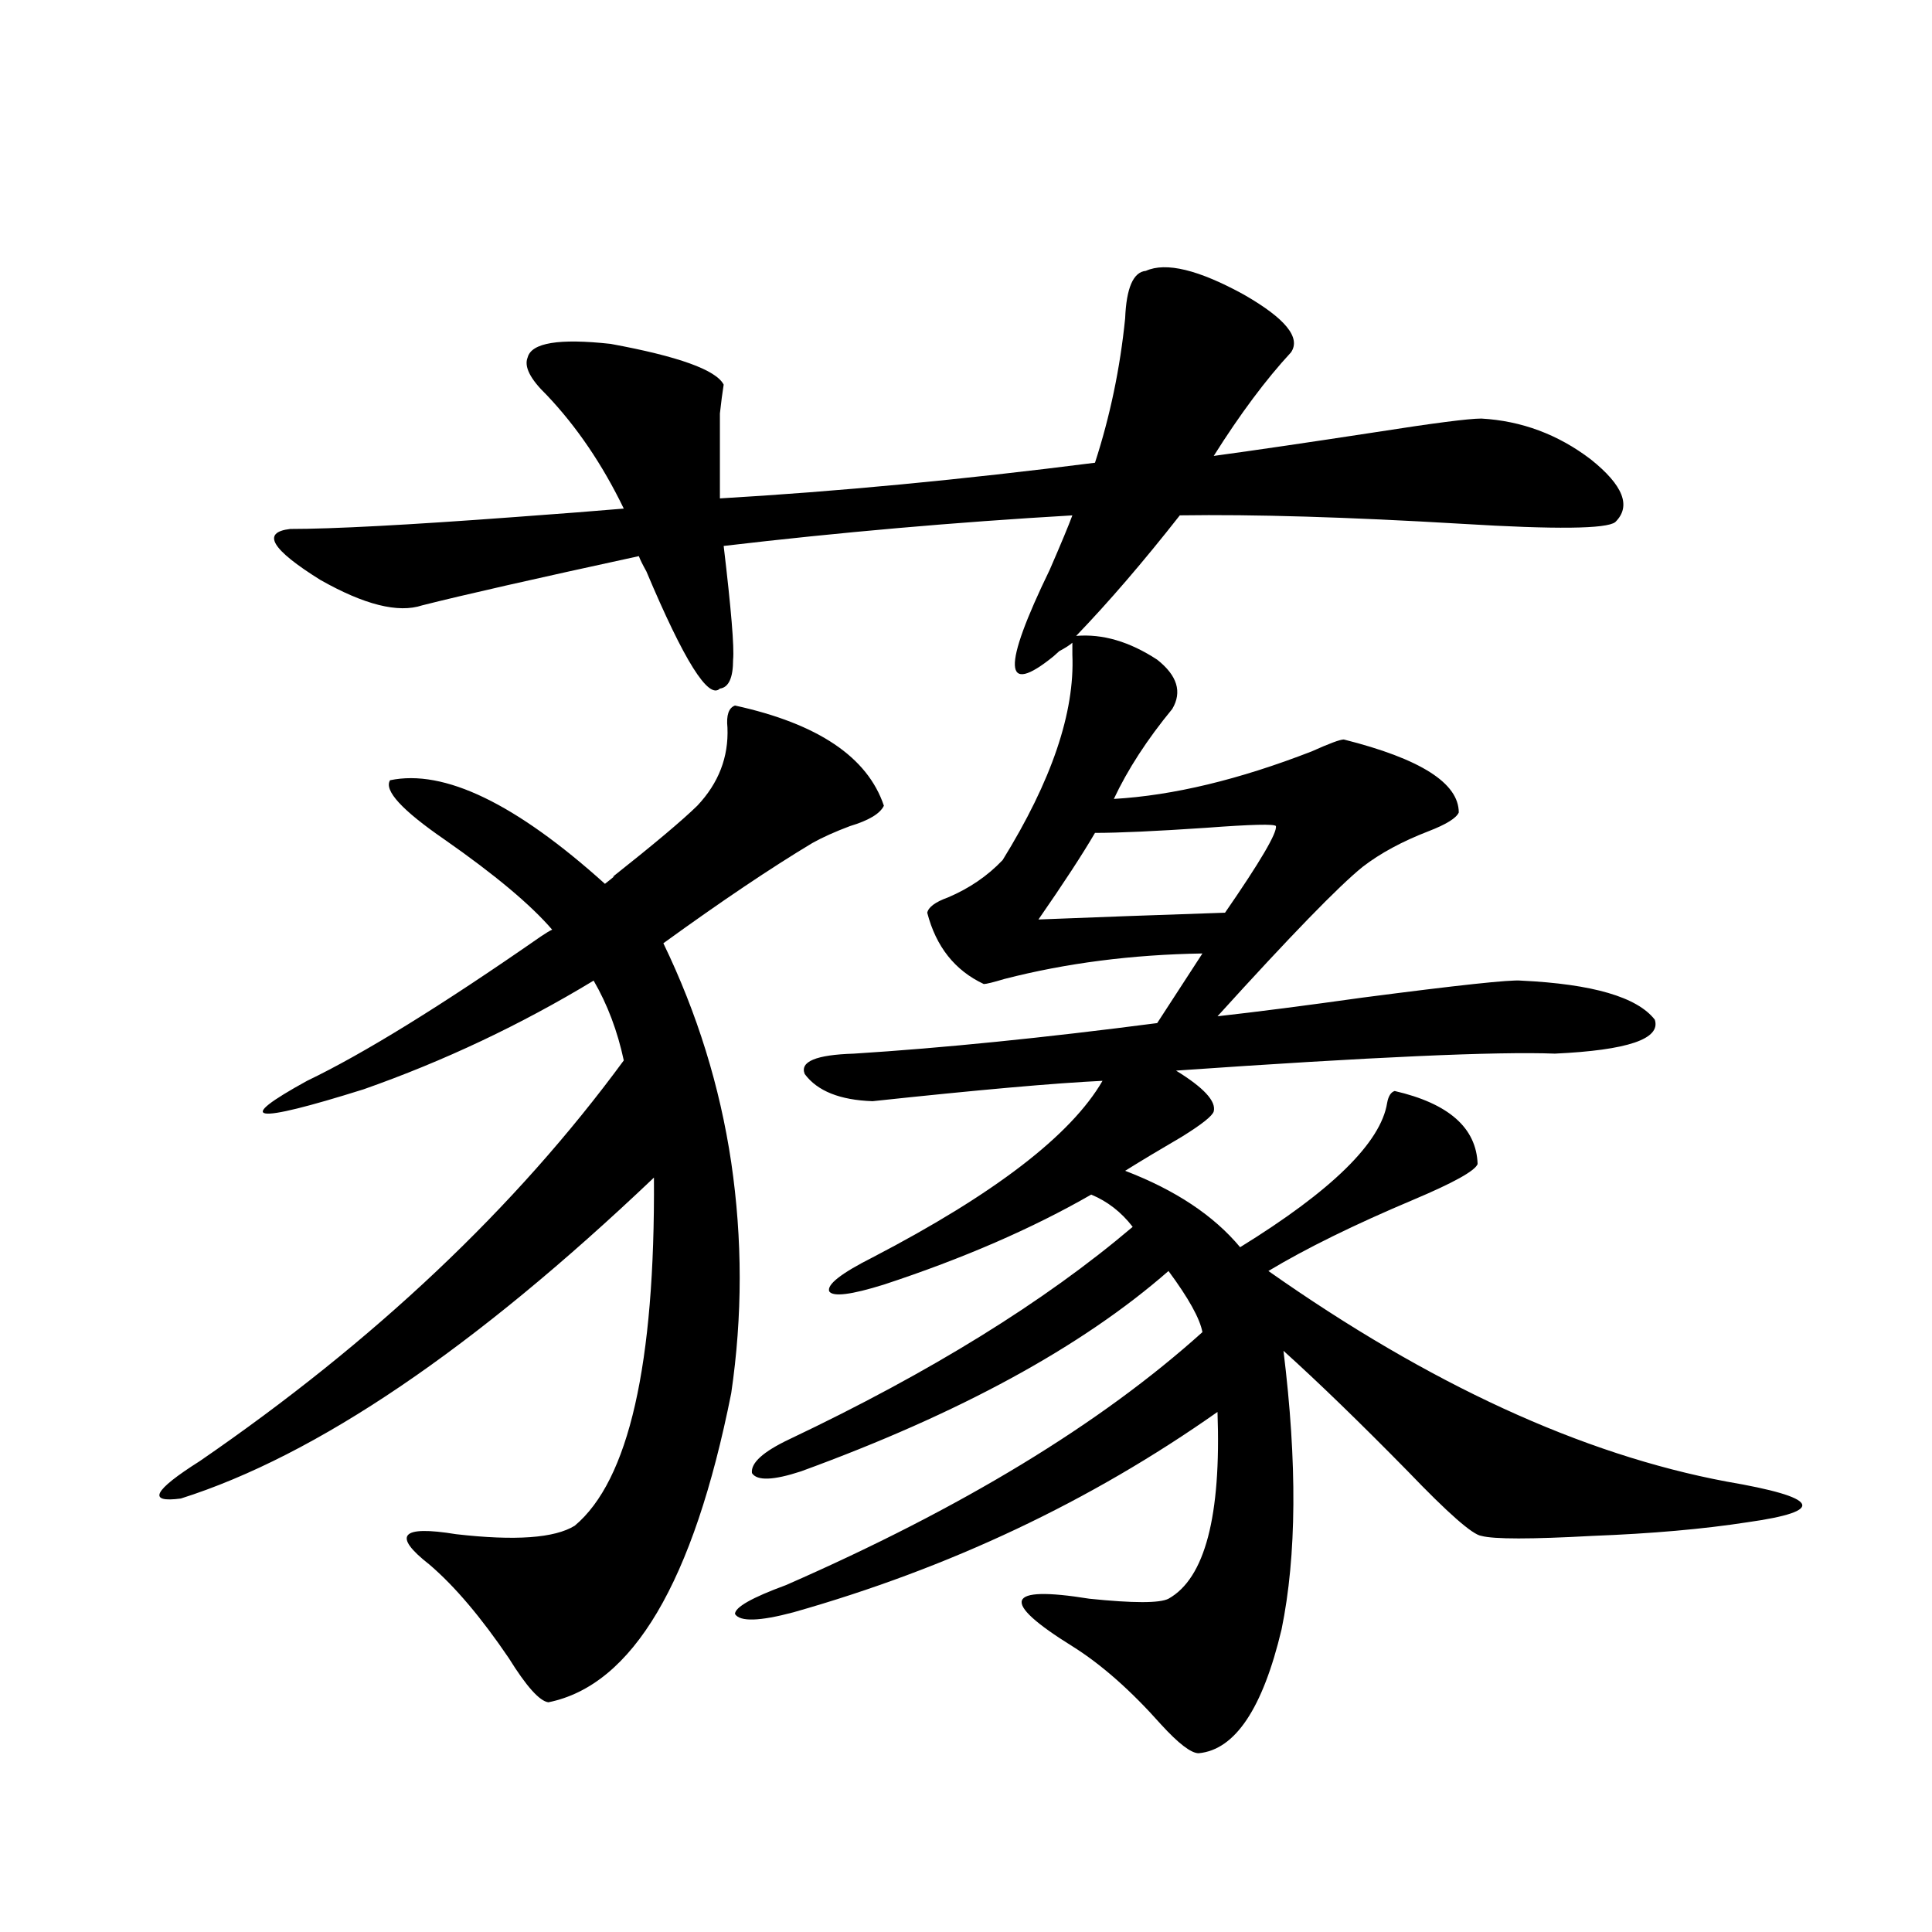<?xml version="1.0" encoding="utf-8"?>
<!-- Generator: Adobe Illustrator 16.0.0, SVG Export Plug-In . SVG Version: 6.00 Build 0)  -->
<!DOCTYPE svg PUBLIC "-//W3C//DTD SVG 1.1//EN" "http://www.w3.org/Graphics/SVG/1.1/DTD/svg11.dtd">
<svg version="1.1" id="图层_1" xmlns="http://www.w3.org/2000/svg" xmlns:xlink="http://www.w3.org/1999/xlink" x="0px" y="0px"
	 width="1000px" height="1000px" viewBox="0 0 1000 1000" enable-background="new 0 0 1000 1000" xml:space="preserve">
<path d="M380.43,365.184c42.926,9.38,68.611,26.67,77.071,51.855c-1.951,4.106-7.805,7.622-17.561,10.547
	c-7.805,2.939-14.313,5.864-19.512,8.789c-21.463,12.896-47.163,30.186-77.071,51.855c17.561,36.338,29.268,74.131,35.121,113.379
	c5.854,39.854,5.854,79.692,0,119.531c-19.512,97.861-51.065,151.172-94.632,159.961c-4.558-0.59-11.387-8.212-20.487-22.852
	c-14.313-21.094-27.972-37.202-40.975-48.34c-19.512-15.229-14.969-20.503,13.658-15.82c30.563,3.516,51.051,2.061,61.462-4.395
	c27.957-23.428,41.615-83.496,40.975-180.176c-93.016,88.481-174.63,143.853-244.872,166.113
	c-17.561,2.349-14.313-4.092,9.756-19.336c90.395-62.1,163.563-131.245,219.507-207.422c-3.262-15.229-8.46-29.004-15.609-41.309
	c-37.728,22.852-77.406,41.611-119.021,56.25c-57.895,18.169-67.65,16.699-29.268-4.395c29.268-14.063,69.587-38.96,120.973-74.707
	c2.592-1.758,4.543-2.925,5.854-3.516c-11.066-12.881-29.603-28.413-55.608-46.582c-22.118-15.229-31.554-25.488-28.292-30.762
	c27.957-5.85,65.029,12.017,111.217,53.613c4.543-3.516,5.854-4.683,3.902-3.516c21.463-16.987,36.097-29.292,43.901-36.914
	c11.052-11.714,16.25-25.186,15.609-40.43C375.872,370.169,377.168,366.365,380.43,365.184z M668.228,182.371
	c-13.018,14.063-26.341,31.943-39.999,53.613c21.463-2.925,49.42-7.031,83.9-12.305c29.908-4.683,48.124-7.031,54.633-7.031
	c20.808,1.182,39.664,8.213,56.584,21.094c16.905,13.486,21.128,24.321,12.683,32.52c-4.558,3.516-30.898,3.818-79.022,0.879
	c-59.19-3.516-107.97-4.971-146.338-4.395c-18.871,24.033-36.752,44.824-53.657,62.402c13.658-1.167,27.637,2.939,41.95,12.305
	c10.396,8.213,13.003,16.699,7.805,25.488c-13.018,15.82-23.094,31.353-30.243,46.582c30.563-1.758,64.709-9.956,102.437-24.609
	c9.101-4.092,14.634-6.152,16.585-6.152c39.664,9.971,59.511,22.563,59.511,37.793c-1.311,2.939-6.509,6.152-15.609,9.668
	c-13.658,5.273-25.045,11.426-34.146,18.457c-12.362,9.971-37.407,35.747-75.12,77.344c20.808-2.334,45.853-5.562,75.12-9.668
	c49.42-6.44,76.736-9.365,81.949-8.789c37.072,1.758,60.151,8.501,69.267,20.215c3.247,9.971-13.993,15.82-51.706,17.578
	c-29.923-1.167-95.287,1.758-196.093,8.789c14.299,8.789,20.808,15.82,19.512,21.094c-0.655,2.349-6.188,6.743-16.585,13.184
	c-11.066,6.455-20.822,12.305-29.268,17.578c26.006,9.971,45.853,23.154,59.511,39.551c47.469-29.292,72.834-54.189,76.096-74.707
	c0.641-3.516,1.951-5.562,3.902-6.152c27.957,6.455,42.271,19.048,42.926,37.793c-1.311,3.516-12.362,9.668-33.17,18.457
	c-30.578,12.896-55.608,25.2-75.12,36.914c83.245,58.599,162.268,94.922,237.067,108.984c24.055,4.106,37.072,7.91,39.023,11.426
	s-7.484,6.743-28.292,9.668c-22.773,3.516-49.435,5.864-79.998,7.031c-31.874,1.758-51.065,1.758-57.56,0
	c-4.558-0.576-17.24-11.714-38.048-33.398c-24.725-25.186-46.188-45.991-64.389-62.402c7.149,58.008,6.829,106.06-0.976,144.141
	c-9.756,41.007-24.069,62.402-42.926,64.16c-3.902,0-10.411-4.984-19.512-14.941c-15.609-17.578-30.898-31.063-45.853-40.43
	c-37.728-23.428-34.801-31.641,8.78-24.609c22.759,2.349,36.417,2.349,40.975,0c18.856-10.547,27.316-42.764,25.365-96.68
	c-65.699,46.294-138.868,80.859-219.507,103.711c-17.561,4.684-27.651,4.972-30.243,0.879c0-3.516,8.78-8.486,26.341-14.941
	c91.05-39.839,162.923-83.496,215.604-130.957c-1.311-7.031-7.164-17.578-17.561-31.641
	c-44.877,39.263-108.29,73.828-190.239,103.711c-14.313,4.697-22.773,4.985-25.365,0.879c-0.655-5.273,5.854-11.123,19.512-17.578
	c72.834-34.565,132.024-71.191,177.557-109.863c-5.854-7.607-13.018-13.184-21.463-16.699
	c-30.578,17.578-66.34,33.11-107.314,46.582c-16.92,5.273-26.341,6.455-28.292,3.516c-1.311-3.516,6.174-9.365,22.438-17.578
	c63.078-32.808,102.757-63.281,119.021-91.406c-24.725,1.182-64.389,4.697-119.021,10.547c-16.92-0.576-28.627-5.273-35.121-14.063
	c-2.606-6.44,5.854-9.956,25.365-10.547c46.173-2.925,98.534-8.198,157.069-15.82l23.414-36.035
	c-36.432,0.591-70.577,4.985-102.437,13.184c-5.854,1.758-9.436,2.637-10.731,2.637c-14.969-7.031-24.725-19.336-29.268-36.914
	c0.641-2.925,4.223-5.562,10.731-7.91c11.052-4.683,20.487-11.123,28.292-19.336c25.365-41.006,37.393-76.465,36.097-106.348
	c0-3.516,0-5.562,0-6.152c-1.311,1.182-3.582,2.637-6.829,4.395c-1.311,1.182-2.286,2.061-2.927,2.637
	c-26.021,21.094-26.676,6.152-1.951-44.824c5.854-13.472,9.756-22.852,11.707-28.125c-60.486,3.516-120.652,8.789-180.483,15.82
	c3.902,32.822,5.519,52.446,4.878,58.887c0,9.38-2.286,14.365-6.829,14.941c-5.854,5.864-18.536-14.351-38.048-60.645
	c-1.951-3.516-3.262-6.152-3.902-7.91c-53.992,11.729-91.385,20.215-112.192,25.488c-12.362,4.106-29.923-0.288-52.682-13.184
	c-25.365-15.82-30.578-24.609-15.609-26.367c22.104,0,60.807-2.046,116.095-6.152c24.055-1.758,42.926-3.213,56.584-4.395
	c-11.066-22.852-24.39-42.476-39.999-58.887c-8.46-8.198-11.707-14.639-9.756-19.336c1.951-7.607,16.25-9.956,42.926-7.031
	c35.121,6.455,54.633,13.486,58.535,21.094c-0.655,4.106-1.311,9.092-1.951,14.941c0,4.697,0,19.336,0,43.945
	c60.486-3.516,125.195-9.668,194.142-18.457c7.805-24.019,13.003-48.916,15.609-74.707c0.641-15.82,4.223-24.019,10.731-24.609
	c10.396-4.683,27.316-0.576,50.73,12.305C665.301,164.793,673.426,174.764,668.228,182.371z M660.423,427.586
	c-0.655-1.167-12.683-0.879-36.097,0.879c-26.021,1.758-45.212,2.637-57.56,2.637c-6.509,11.138-16.265,26.079-29.268,44.824
	c29.268-1.167,61.462-2.334,96.583-3.516C652.283,446.043,661.063,431.102,660.423,427.586z"/>
</svg>
